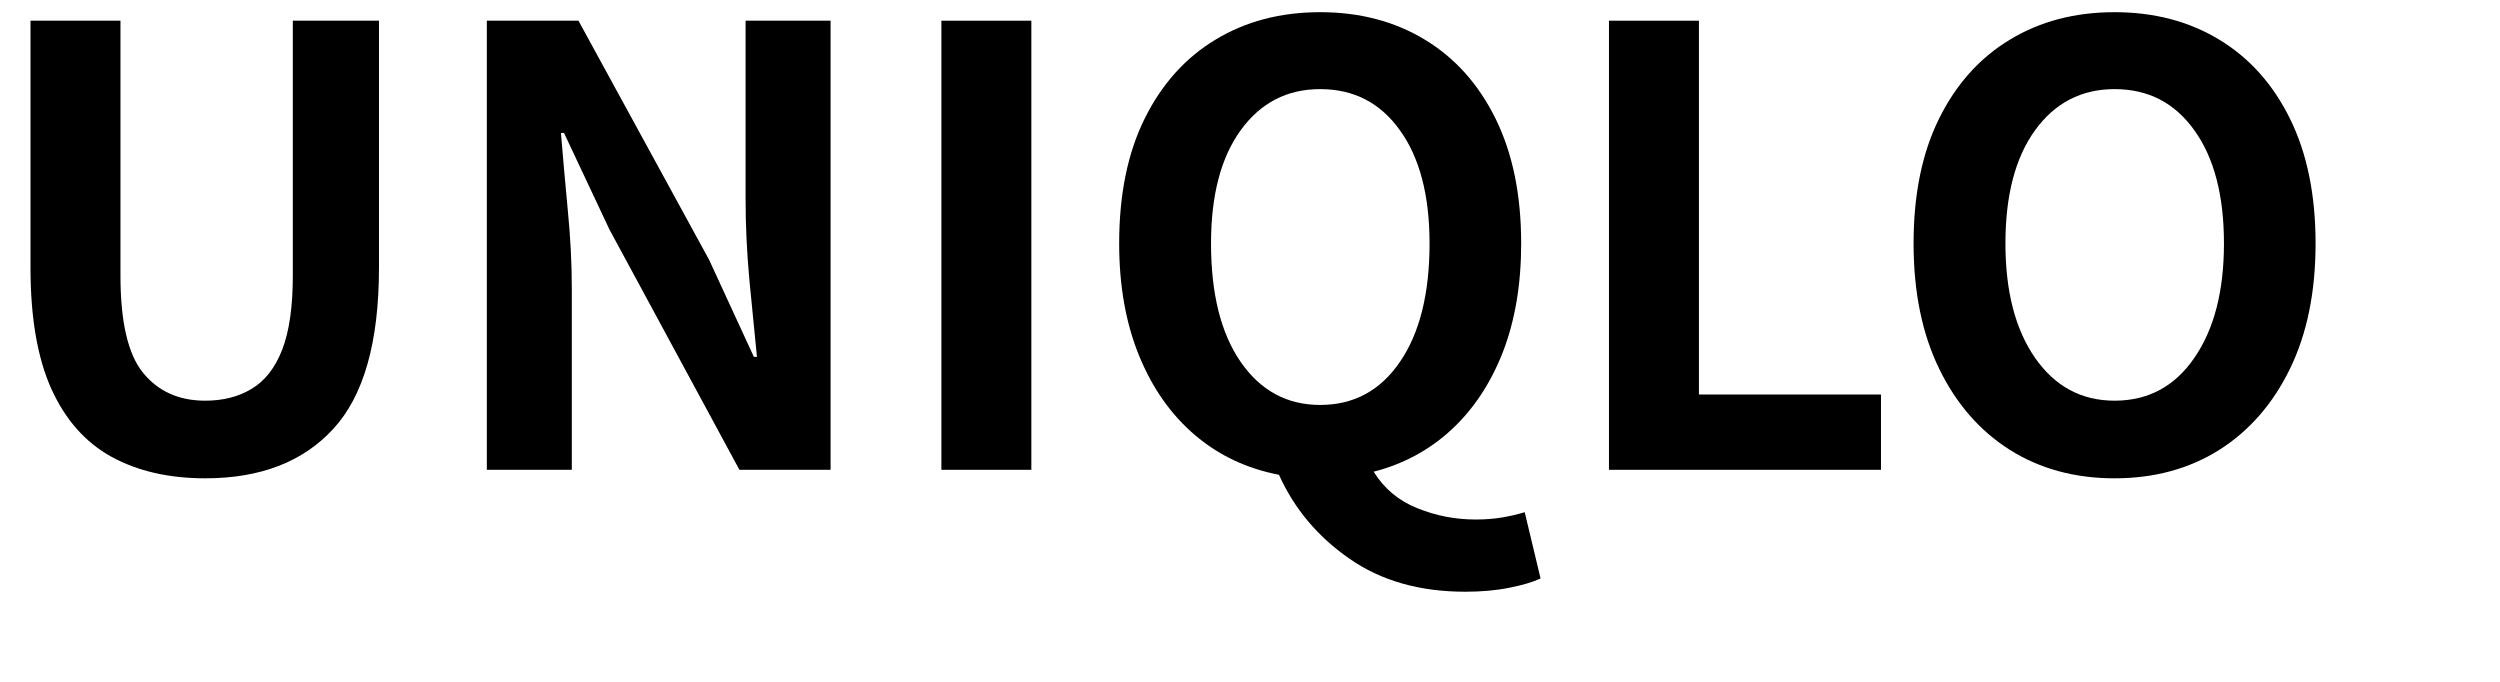 <svg xmlns="http://www.w3.org/2000/svg" xmlns:xlink="http://www.w3.org/1999/xlink" width="220" zoomAndPan="magnify" viewBox="0 0 165 45" height="60" preserveAspectRatio="xMidYMid meet" version="1.0"><defs><g/></defs><g fill="#000000" fill-opacity="1"><g transform="translate(-1.471, 31.007)"><g><path d="M 15.016 0.562 C 12.617 0.562 10.555 0.086 8.828 -0.859 C 7.109 -1.805 5.785 -3.301 4.859 -5.344 C 3.941 -7.383 3.484 -10.051 3.484 -13.344 L 3.484 -29.641 L 9.422 -29.641 L 9.422 -12.812 C 9.422 -9.75 9.922 -7.609 10.922 -6.391 C 11.922 -5.172 13.285 -4.562 15.016 -4.562 C 16.191 -4.562 17.211 -4.82 18.078 -5.344 C 18.953 -5.863 19.625 -6.723 20.094 -7.922 C 20.562 -9.129 20.797 -10.758 20.797 -12.812 L 20.797 -29.641 L 26.484 -29.641 L 26.484 -13.344 C 26.484 -8.426 25.477 -4.879 23.469 -2.703 C 21.469 -0.523 18.648 0.562 15.016 0.562 Z M 15.016 0.562 "/></g></g></g><g fill="#000000" fill-opacity="1"><g transform="translate(28.49, 31.007)"><g><path d="M 3.641 0 L 3.641 -29.641 L 9.688 -29.641 L 18.312 -13.859 L 21.266 -7.453 L 21.469 -7.453 C 21.312 -9.004 21.145 -10.695 20.969 -12.531 C 20.801 -14.375 20.719 -16.141 20.719 -17.828 L 20.719 -29.641 L 26.328 -29.641 L 26.328 0 L 20.312 0 L 11.734 -15.859 L 8.734 -22.234 L 8.531 -22.234 C 8.664 -20.629 8.816 -18.93 8.984 -17.141 C 9.16 -15.359 9.25 -13.613 9.25 -11.906 L 9.25 0 Z M 3.641 0 "/></g></g></g><g fill="#000000" fill-opacity="1"><g transform="translate(58.491, 31.007)"><g><path d="M 3.641 0 L 3.641 -29.641 L 9.578 -29.641 L 9.578 0 Z M 3.641 0 "/></g></g></g><g fill="#000000" fill-opacity="1"><g transform="translate(71.709, 31.007)"><g><path d="M 8.219 -14.938 C 8.219 -11.625 8.867 -9.02 10.172 -7.125 C 11.484 -5.227 13.234 -4.281 15.422 -4.281 C 17.641 -4.281 19.395 -5.227 20.688 -7.125 C 21.988 -9.02 22.641 -11.625 22.641 -14.938 C 22.641 -18.113 21.988 -20.602 20.688 -22.406 C 19.395 -24.219 17.641 -25.125 15.422 -25.125 C 13.234 -25.125 11.484 -24.219 10.172 -22.406 C 8.867 -20.602 8.219 -18.113 8.219 -14.938 Z M 28.922 2.797 L 29.969 7.172 C 29.457 7.41 28.773 7.613 27.922 7.781 C 27.066 7.957 26.094 8.047 25 8.047 C 21.977 8.047 19.426 7.316 17.344 5.859 C 15.258 4.41 13.711 2.566 12.703 0.328 C 10.586 -0.078 8.742 -0.945 7.172 -2.281 C 5.598 -3.613 4.367 -5.352 3.484 -7.5 C 2.598 -9.656 2.156 -12.133 2.156 -14.938 C 2.156 -18.176 2.719 -20.926 3.844 -23.188 C 4.969 -25.457 6.523 -27.191 8.516 -28.391 C 10.504 -29.598 12.805 -30.203 15.422 -30.203 C 18.035 -30.203 20.336 -29.598 22.328 -28.391 C 24.316 -27.191 25.875 -25.453 27 -23.172 C 28.125 -20.891 28.688 -18.145 28.688 -14.938 C 28.688 -12.238 28.285 -9.852 27.484 -7.781 C 26.68 -5.719 25.551 -4.008 24.094 -2.656 C 22.645 -1.312 20.93 -0.383 18.953 0.125 C 19.641 1.238 20.598 2.039 21.828 2.531 C 23.055 3.031 24.344 3.281 25.688 3.281 C 26.32 3.281 26.91 3.234 27.453 3.141 C 28.004 3.047 28.492 2.93 28.922 2.797 Z M 28.922 2.797 "/></g></g></g><g fill="#000000" fill-opacity="1"><g transform="translate(102.551, 31.007)"><g><path d="M 3.641 0 L 3.641 -29.641 L 9.578 -29.641 L 9.578 -4.969 L 21.594 -4.969 L 21.594 0 Z M 3.641 0 "/></g></g></g><g fill="#000000" fill-opacity="1"><g transform="translate(124.14, 31.007)"><g><path d="M 15.422 0.562 C 12.805 0.562 10.504 -0.062 8.516 -1.312 C 6.523 -2.57 4.969 -4.359 3.844 -6.672 C 2.719 -8.984 2.156 -11.738 2.156 -14.938 C 2.156 -18.176 2.719 -20.926 3.844 -23.188 C 4.969 -25.457 6.523 -27.191 8.516 -28.391 C 10.504 -29.598 12.805 -30.203 15.422 -30.203 C 18.035 -30.203 20.336 -29.598 22.328 -28.391 C 24.316 -27.191 25.875 -25.453 27 -23.172 C 28.125 -20.891 28.688 -18.145 28.688 -14.938 C 28.688 -11.738 28.125 -8.984 27 -6.672 C 25.875 -4.359 24.316 -2.57 22.328 -1.312 C 20.336 -0.062 18.035 0.562 15.422 0.562 Z M 15.422 -4.562 C 17.641 -4.562 19.395 -5.504 20.688 -7.391 C 21.988 -9.273 22.641 -11.789 22.641 -14.938 C 22.641 -18.113 21.988 -20.602 20.688 -22.406 C 19.395 -24.219 17.641 -25.125 15.422 -25.125 C 13.234 -25.125 11.484 -24.219 10.172 -22.406 C 8.867 -20.602 8.219 -18.113 8.219 -14.938 C 8.219 -11.789 8.867 -9.273 10.172 -7.391 C 11.484 -5.504 13.234 -4.562 15.422 -4.562 Z M 15.422 -4.562 "/></g></g></g></svg>